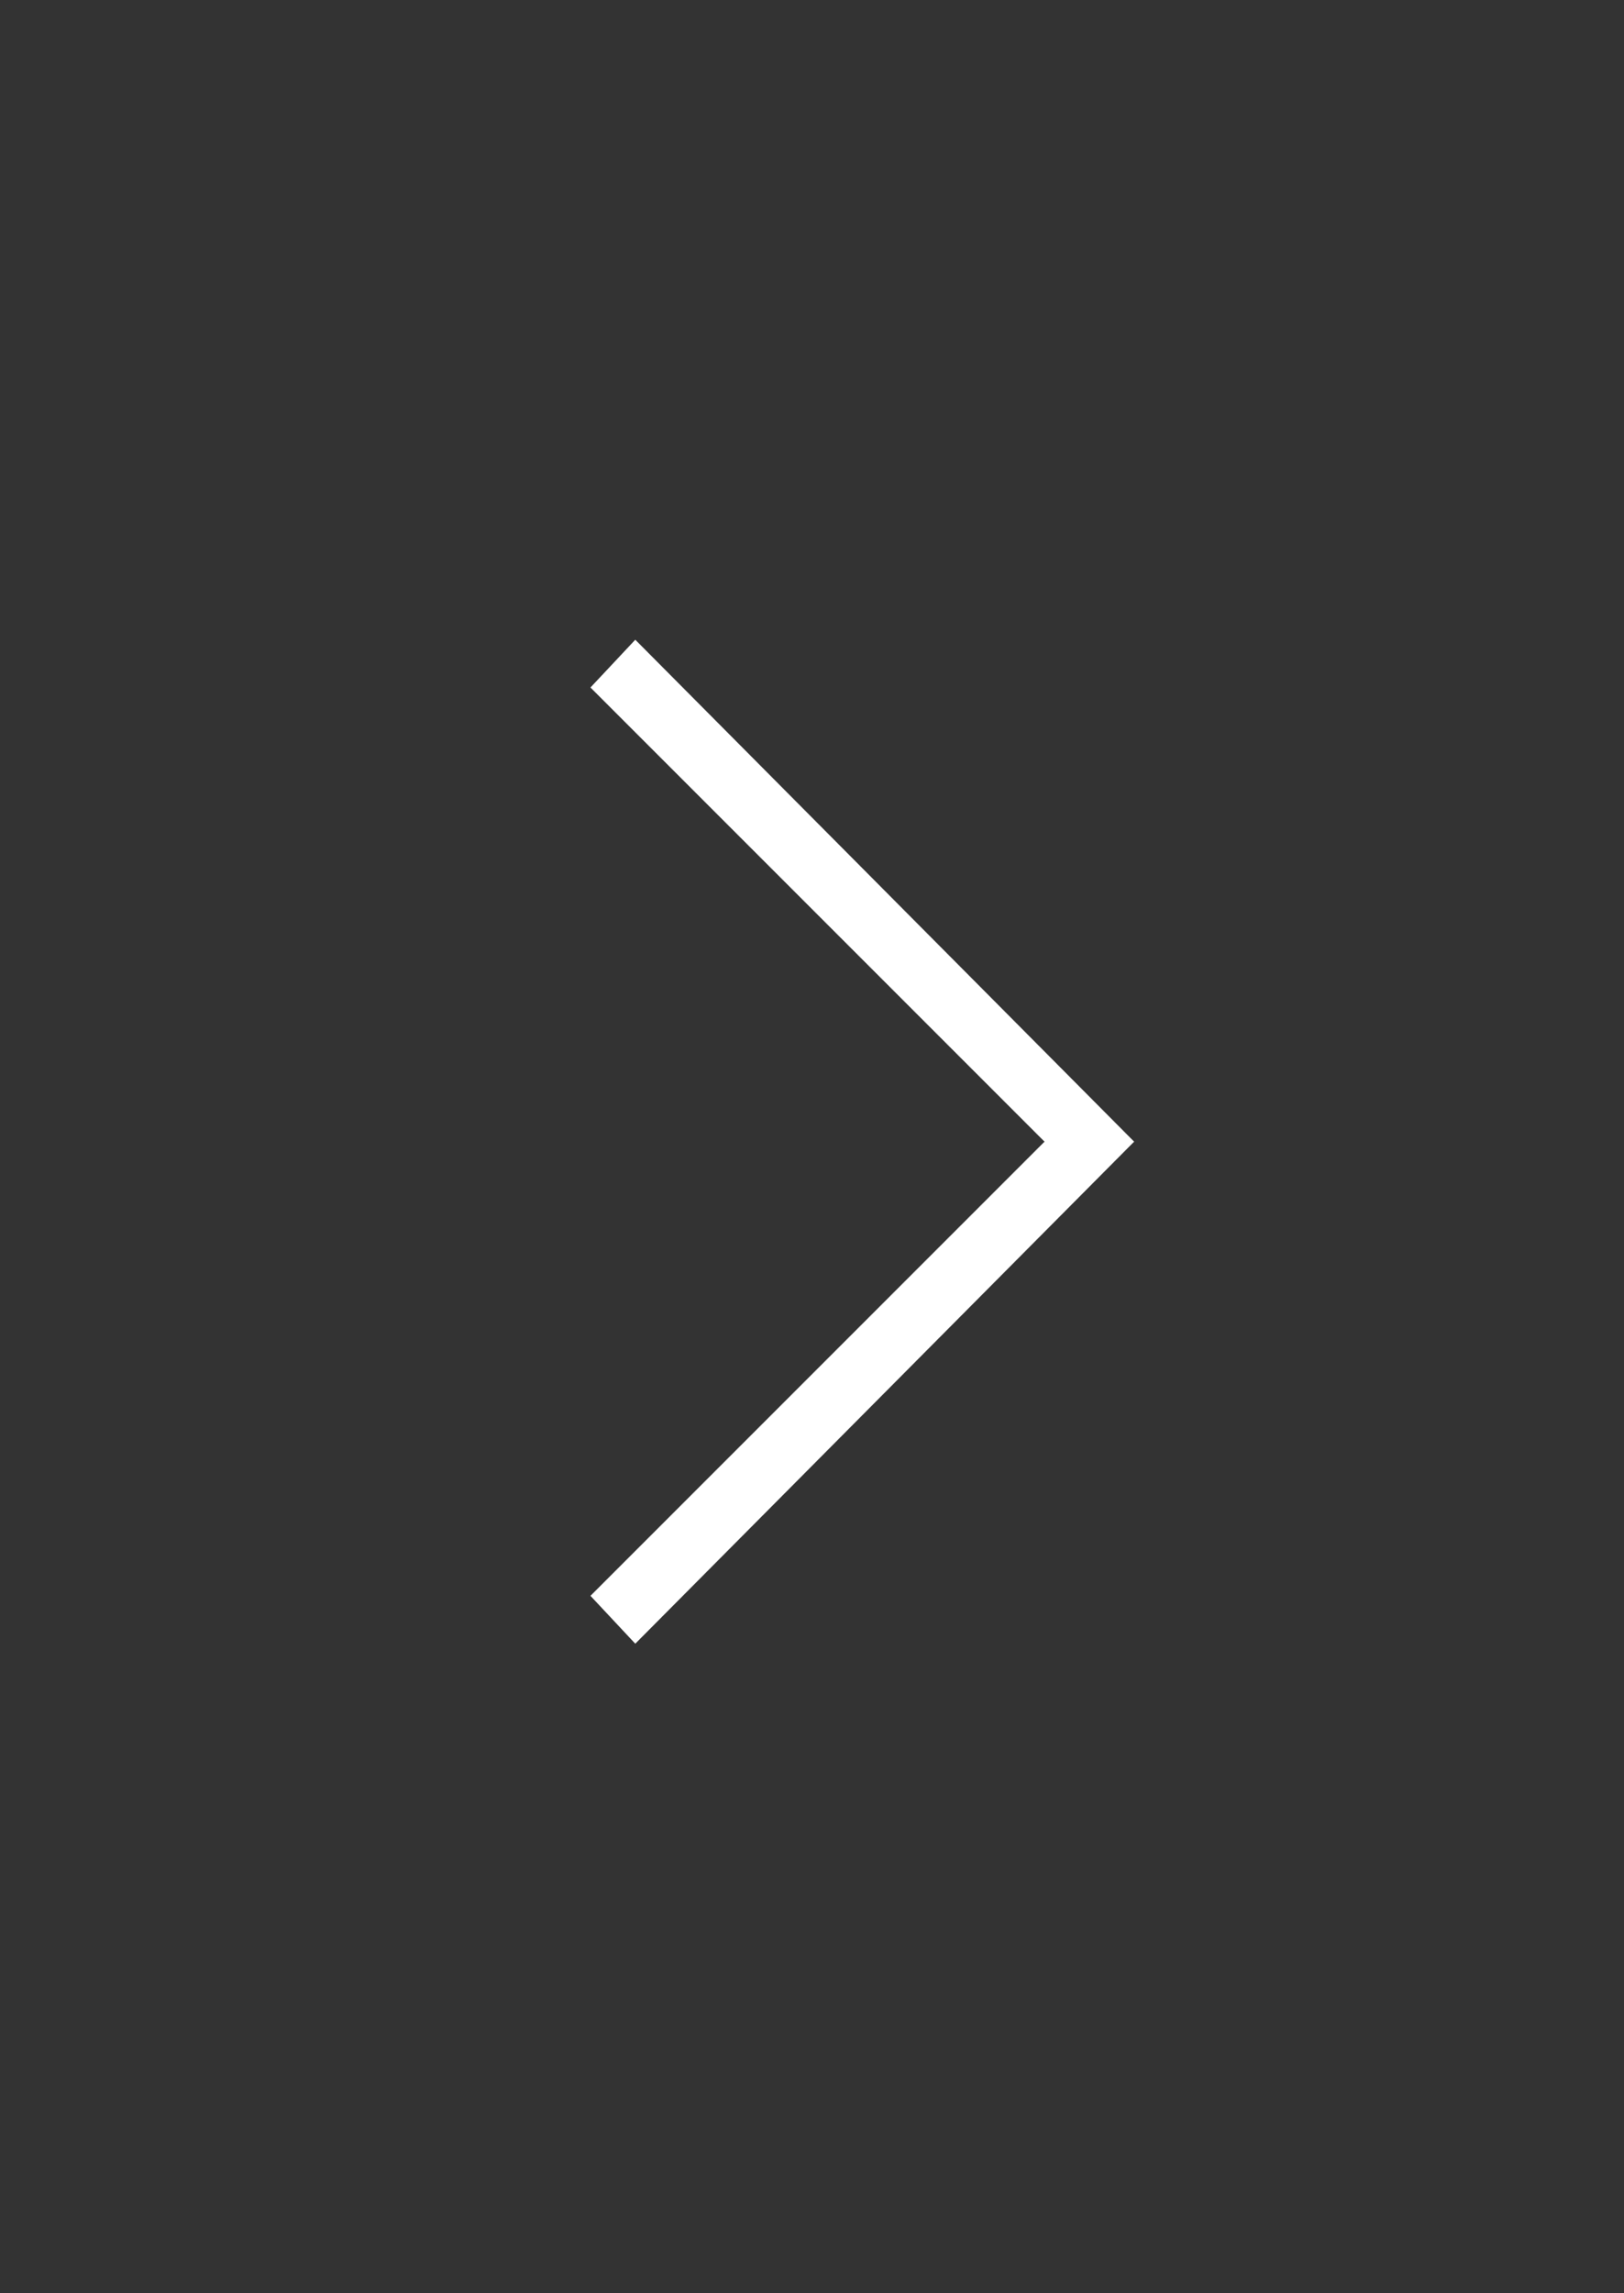 <svg width="17" height="24" viewBox="0 0 17 24" fill="none" xmlns="http://www.w3.org/2000/svg">
<rect x="0" y="0" width="17" height="24" fill="#333333" stroke="none"/>
<path d="M6.65 17.202L6.181 16.701L10.934 11.948L6.181 7.195L6.65 6.695L11.872 11.948L6.65 17.202Z" fill="white"/>
</svg>
